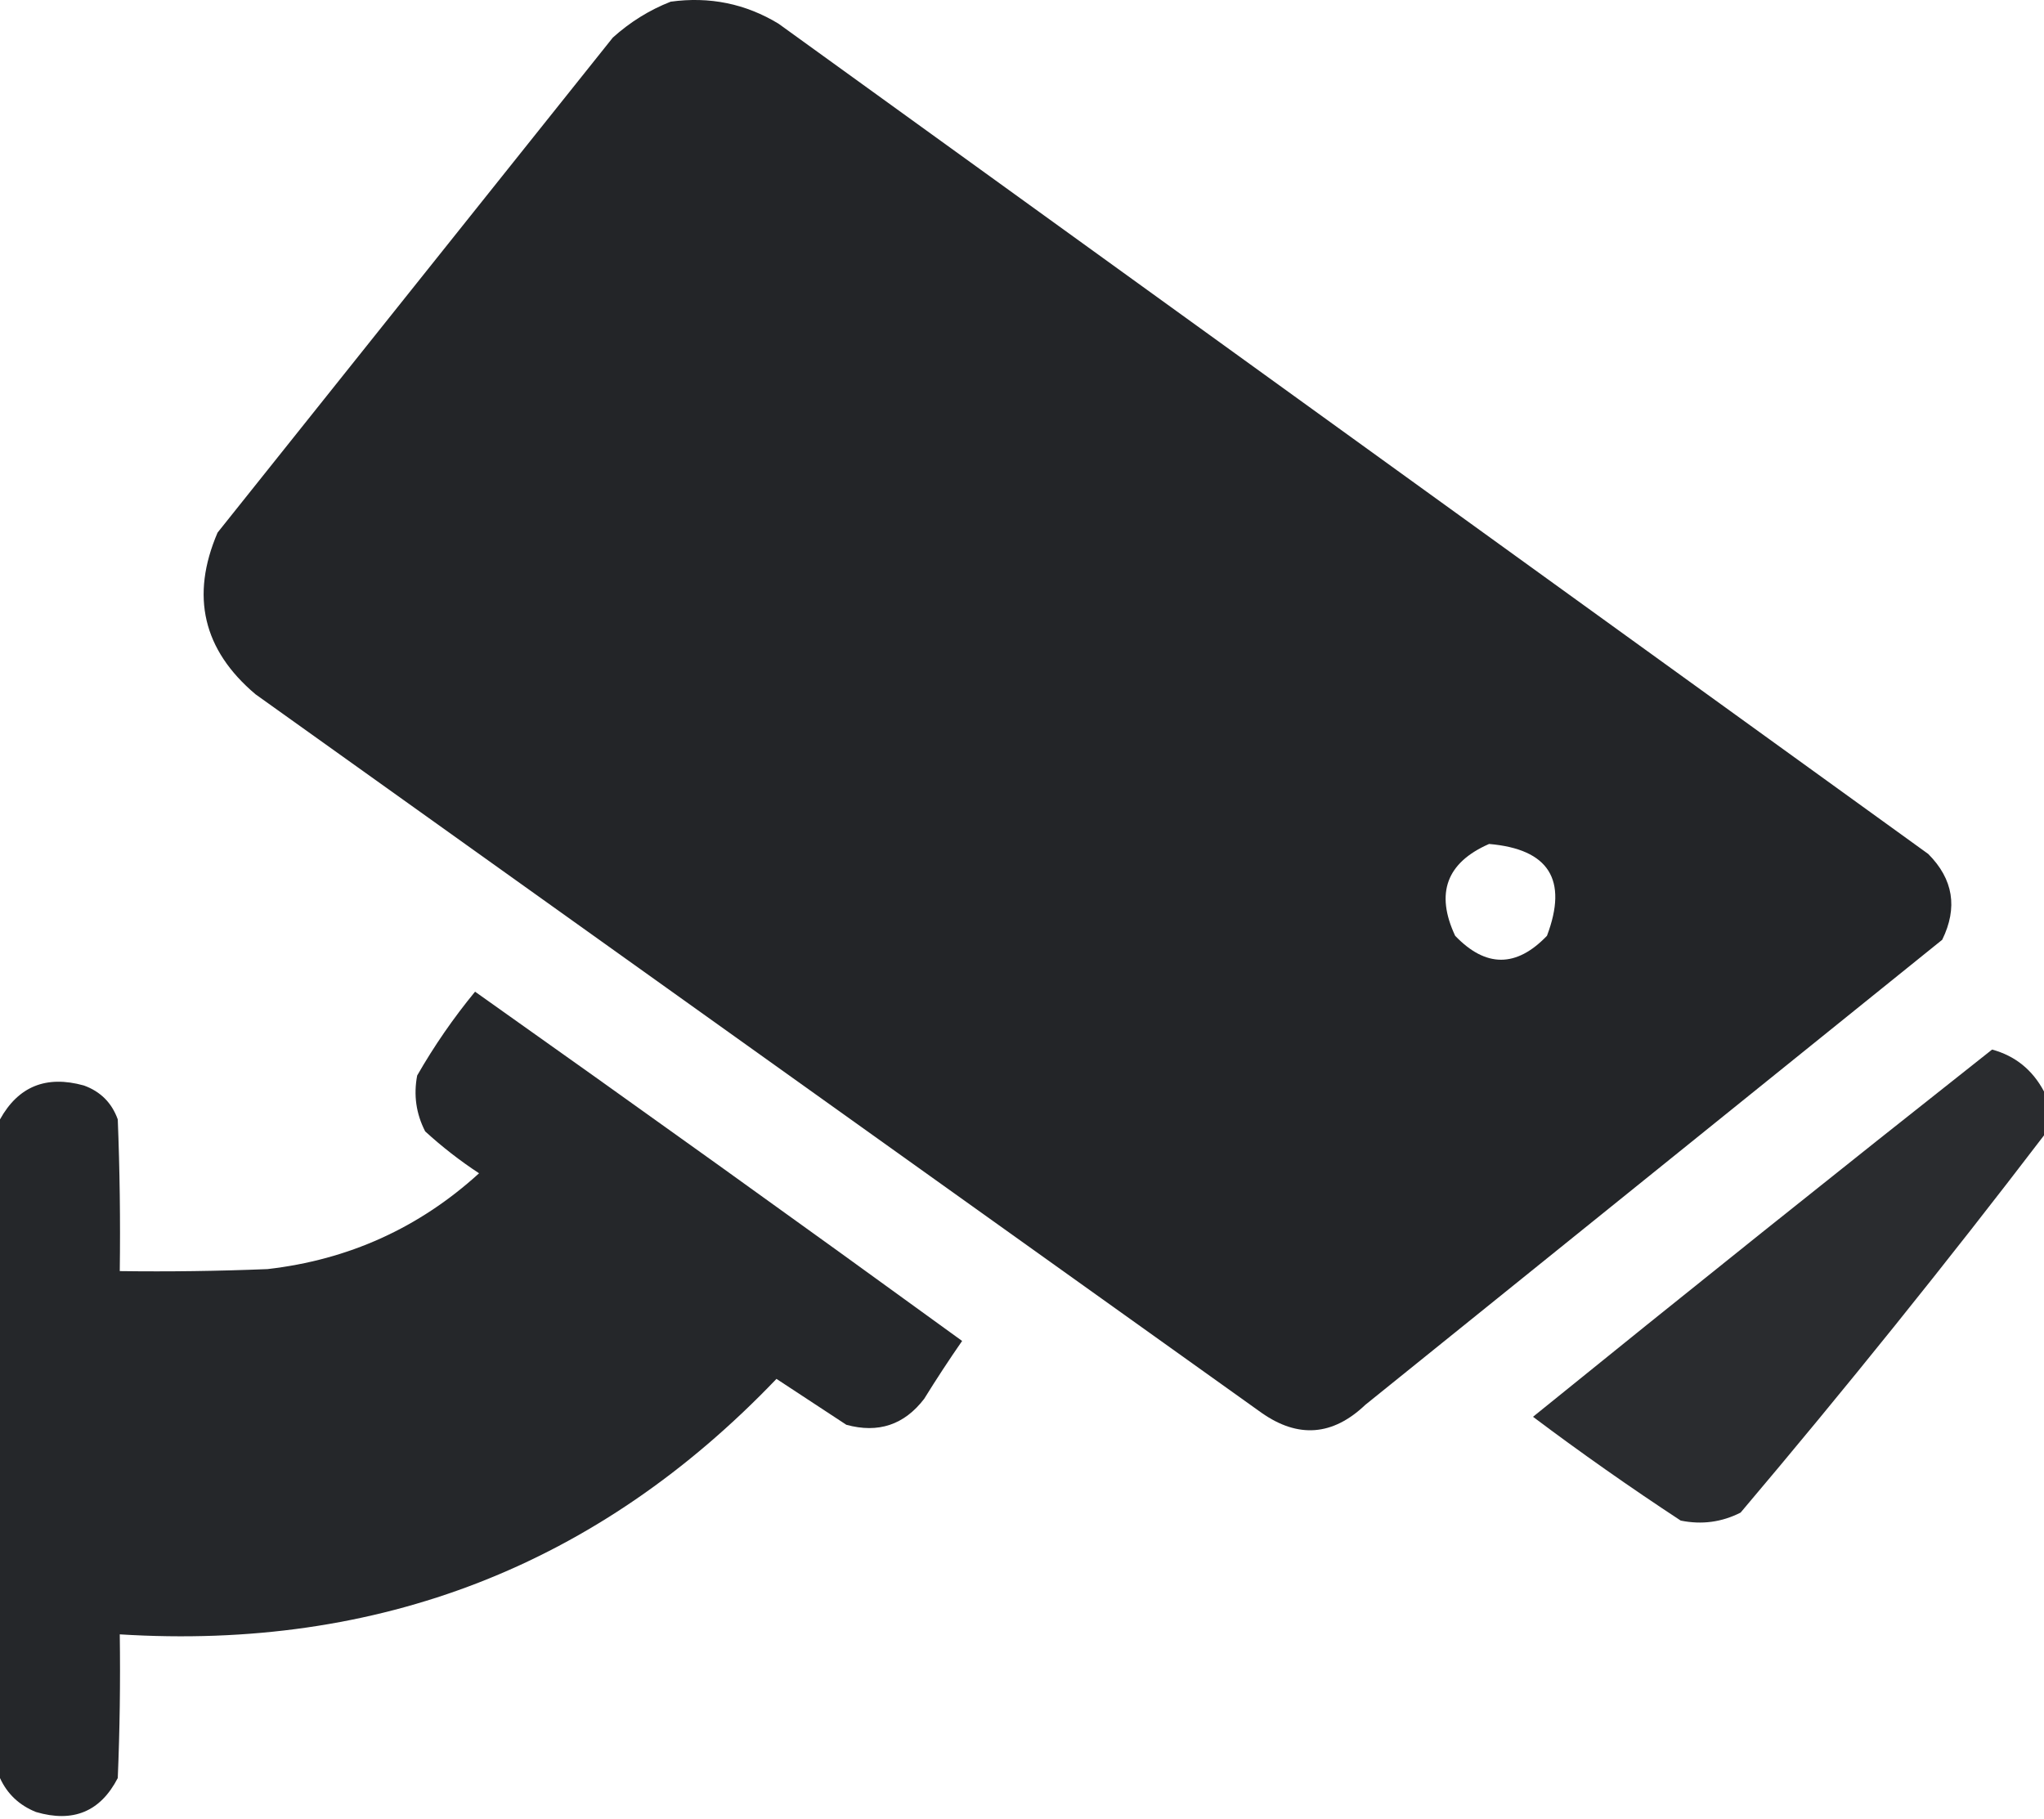 <?xml version="1.0" encoding="UTF-8"?> <svg xmlns="http://www.w3.org/2000/svg" width="91" height="81" viewBox="0 0 91 81" fill="none"><path opacity="0.99" fill-rule="evenodd" clip-rule="evenodd" d="M29.859 0.075C31.588 -0.163 33.188 0.163 34.658 1.053C51.721 13.376 68.783 25.699 85.846 38.022C86.962 39.141 87.169 40.414 86.468 41.843C77.907 48.745 69.346 55.647 60.785 62.549C59.334 63.93 57.794 64.049 56.164 62.904C41.234 52.24 26.305 41.576 11.375 30.912C9.038 28.938 8.475 26.539 9.686 23.714C15.552 16.368 21.417 9.021 27.282 1.675C28.054 0.979 28.913 0.446 29.859 0.075ZM66.295 37.577C68.957 37.806 69.816 39.169 68.872 41.665C67.509 43.087 66.147 43.087 64.784 41.665C63.897 39.769 64.401 38.406 66.295 37.577Z" fill="#222427"></path><path opacity="0.983" fill-rule="evenodd" clip-rule="evenodd" d="M0 79.167C0 69.392 0 59.617 0 49.841C0.814 48.37 2.058 47.866 3.732 48.33C4.473 48.597 4.977 49.1 5.243 49.841C5.332 52.092 5.362 54.343 5.332 56.595C7.525 56.625 9.717 56.595 11.908 56.506C15.518 56.093 18.659 54.671 21.328 52.24C20.48 51.683 19.68 51.061 18.929 50.374C18.525 49.587 18.407 48.757 18.573 47.886C19.329 46.568 20.188 45.324 21.15 44.154C28.41 49.294 35.638 54.478 42.834 59.705C42.249 60.549 41.686 61.408 41.145 62.282C40.256 63.442 39.101 63.827 37.68 63.438C36.643 62.757 35.606 62.075 34.569 61.394C26.628 69.7 16.882 73.492 5.332 72.769C5.362 74.903 5.332 77.035 5.243 79.167C4.47 80.663 3.256 81.166 1.6 80.678C0.856 80.378 0.323 79.874 0 79.167Z" fill="#222427"></path><path opacity="0.96" fill-rule="evenodd" clip-rule="evenodd" d="M91 48.597C91 49.249 91 49.9 91 50.552C86.652 56.245 82.149 61.844 77.492 67.348C76.651 67.775 75.763 67.893 74.826 67.703C72.585 66.232 70.393 64.692 68.25 63.082C75.031 57.589 81.844 52.139 88.689 46.731C89.717 47.011 90.487 47.633 91 48.597Z" fill="#222427"></path></svg> 